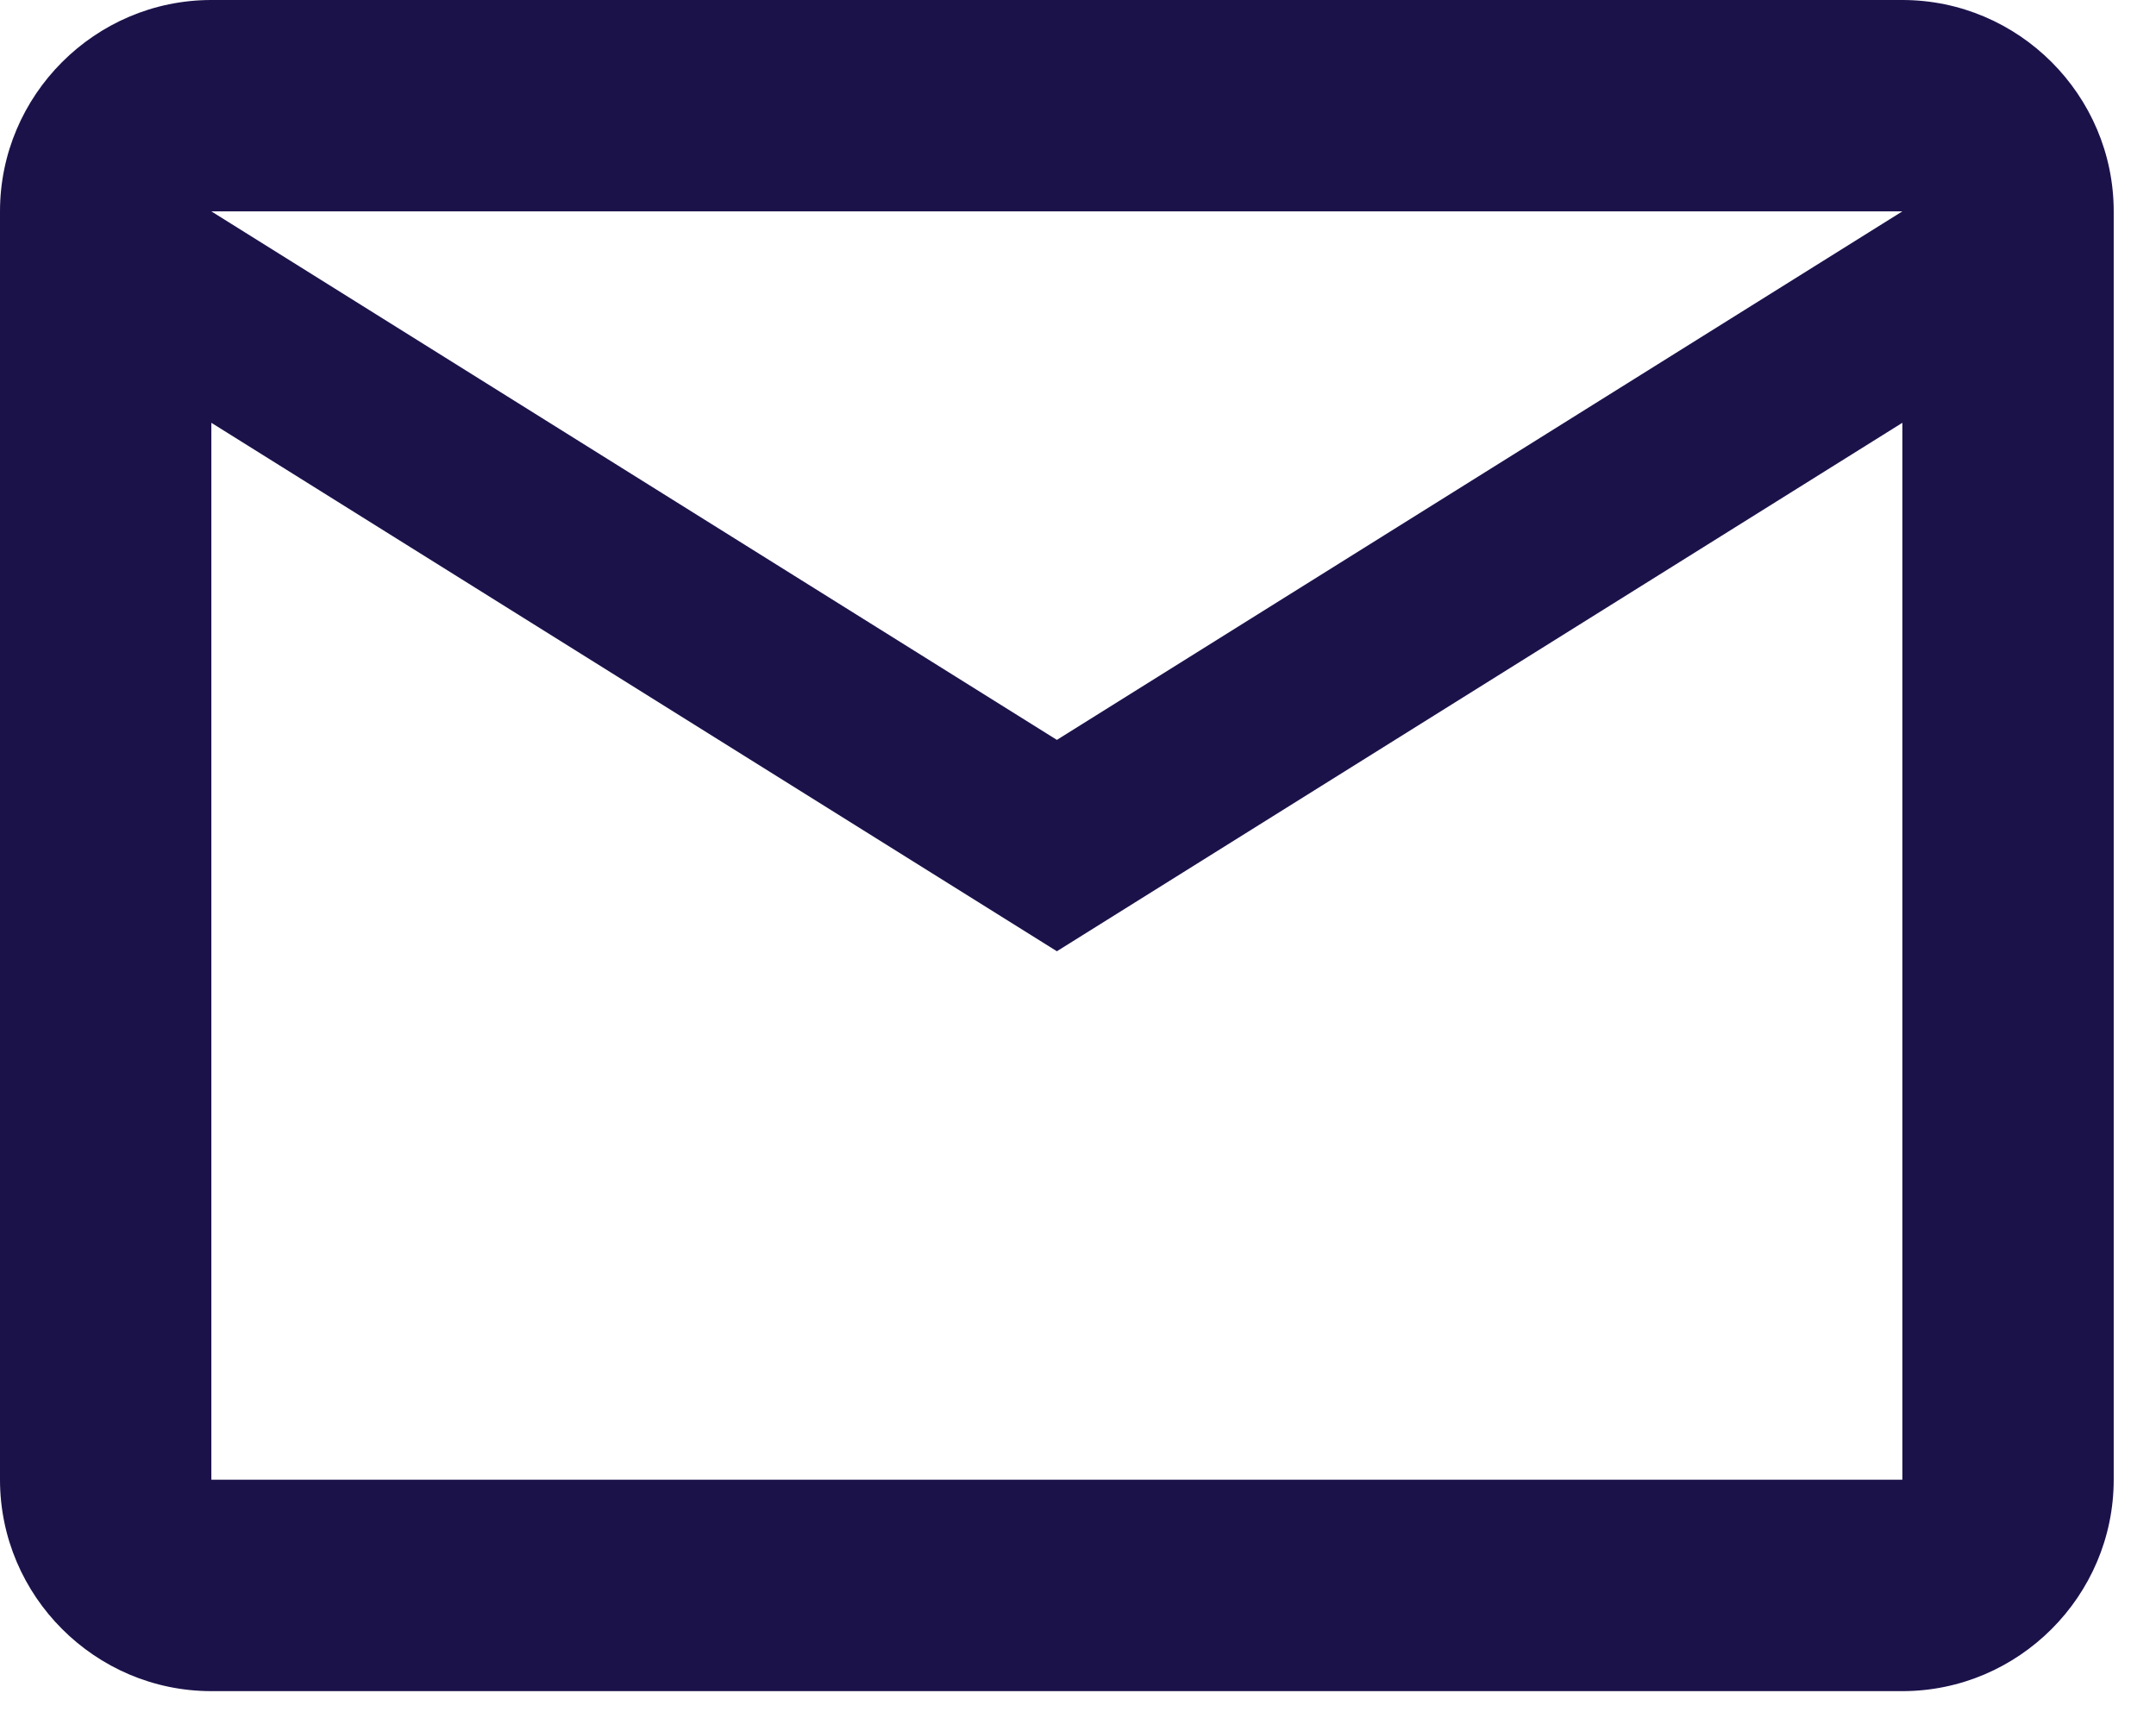 <?xml version="1.0" encoding="UTF-8"?> <svg xmlns="http://www.w3.org/2000/svg" width="34" height="27" viewBox="0 0 34 27" fill="none"> <path d="M33.333 3.333C33.333 1.5 31.833 0 30 0H3.333C1.5 0 0 1.5 0 3.333V23.333C0 25.167 1.5 26.667 3.333 26.667H30C31.833 26.667 33.333 25.167 33.333 23.333V3.333ZM30 3.333L16.667 11.667L3.333 3.333H30ZM30 23.333H3.333V6.667L16.667 15L30 6.667V23.333Z" fill="#1C124A"></path> </svg> 